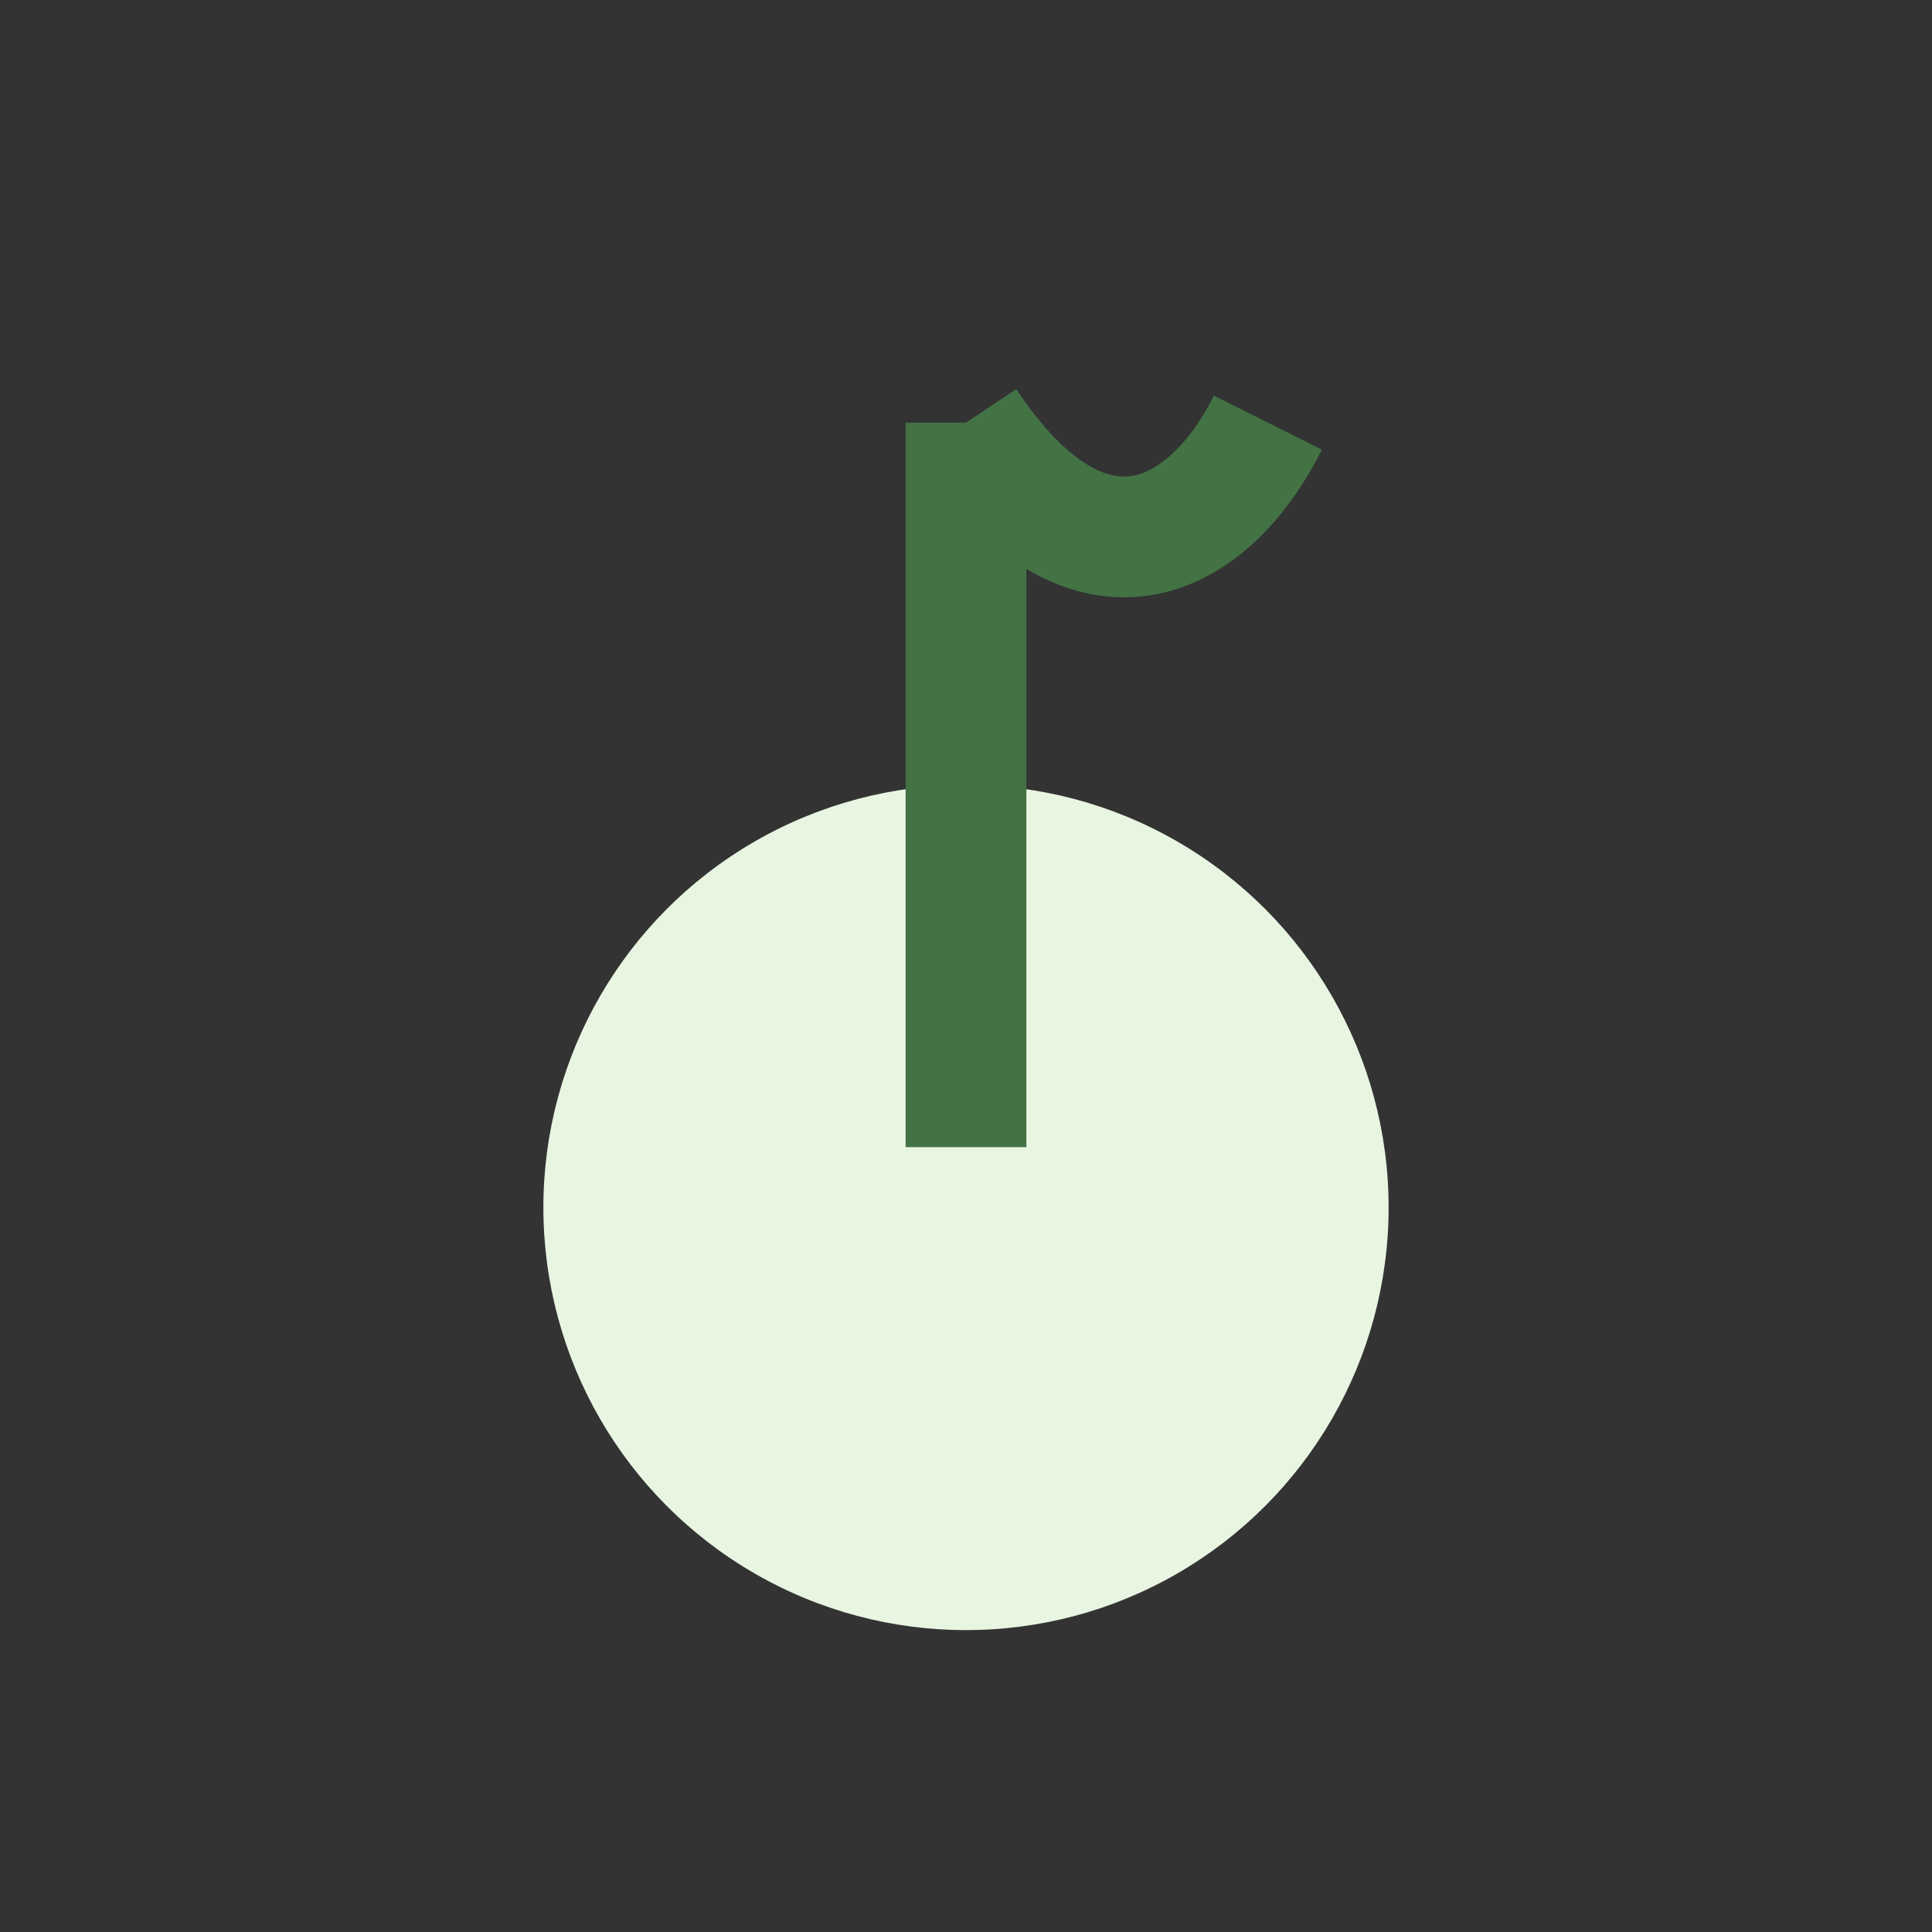 <?xml version="1.0" encoding="UTF-8"?>
<svg xmlns="http://www.w3.org/2000/svg" width="32" height="32" viewBox="0 0 32 32"><rect x="0" y="0" width="32" height="32" fill="#333333" stroke="none"/><circle cx="16" cy="20" r="7" fill="#E8F5E1"/><path d="M16 7v12M16 7c2 3 4 2 5 0" stroke="#437245" stroke-width="2" fill="none"/></svg>